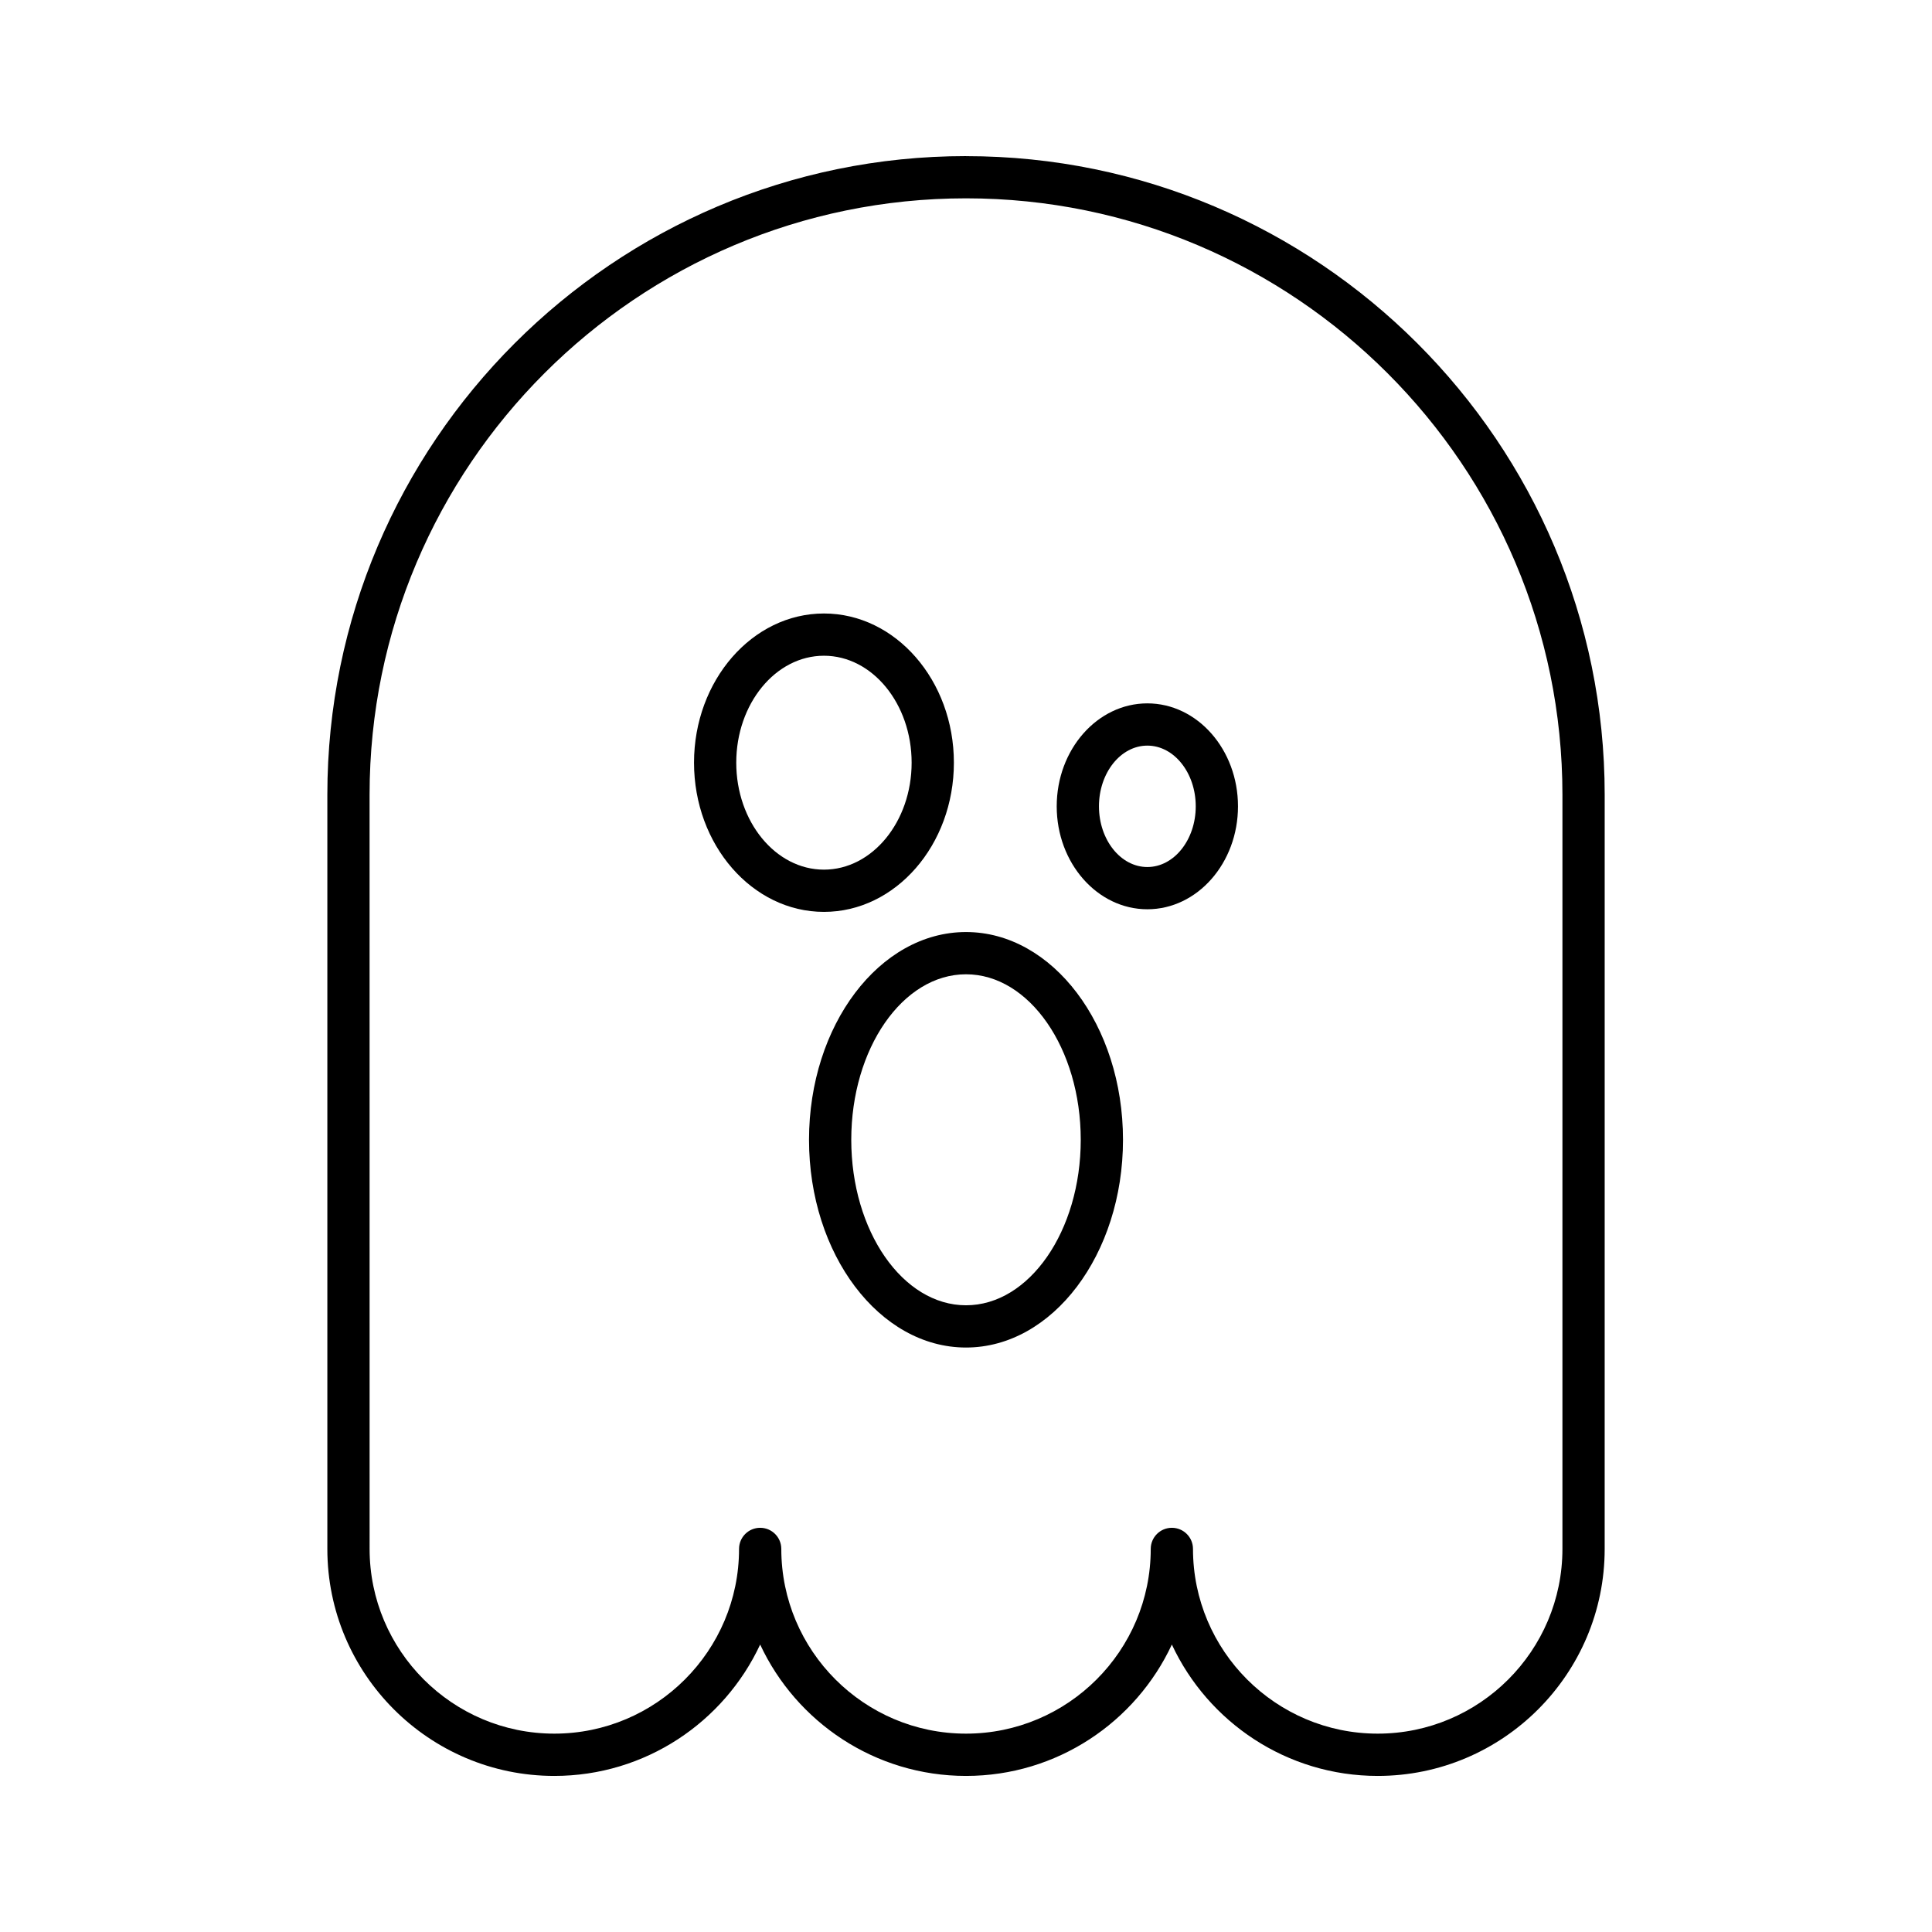 <?xml version="1.0" encoding="UTF-8"?>
<!-- Uploaded to: SVG Repo, www.svgrepo.com, Generator: SVG Repo Mixer Tools -->
<svg fill="#000000" width="800px" height="800px" version="1.1" viewBox="144 144 512 512" xmlns="http://www.w3.org/2000/svg">
 <g>
  <path d="m400 185.37c-93.328 0-169.25 75.93-169.25 169.26v199.86c0 33.168 26.984 60.148 60.148 60.148 24.125 0 44.973-14.273 54.551-34.816 9.578 20.543 30.43 34.816 54.555 34.816s44.973-14.273 54.551-34.816c9.578 20.543 30.426 34.816 54.551 34.816 33.168 0 60.148-26.984 60.148-60.148l0.004-199.86c0-93.324-75.93-169.25-169.25-169.25zm158.06 369.11c0 26.996-21.961 48.953-48.953 48.953-26.996 0-48.953-21.961-48.953-48.953 0-3.09-2.504-5.598-5.598-5.598s-5.598 2.508-5.598 5.598c0 26.996-21.961 48.953-48.953 48.953-26.996 0-48.953-21.961-48.953-48.953 0-3.09-2.504-5.598-5.598-5.598s-5.598 2.508-5.598 5.598c0 26.996-21.961 48.953-48.953 48.953-26.996 0-48.953-21.961-48.953-48.953l-0.008-199.86c0-87.152 70.902-158.06 158.06-158.06 87.152 0 158.06 70.906 158.06 158.06z"/>
  <path d="m400 391c-22.938 0-41.602 24.699-41.602 55.055 0 30.355 18.66 55.055 41.602 55.055 22.945 0 41.605-24.699 41.605-55.055 0-30.355-18.664-55.055-41.605-55.055zm0 98.914c-16.766 0-30.406-19.676-30.406-43.859s13.637-43.859 30.406-43.859c16.766 0 30.41 19.676 30.41 43.859s-13.645 43.859-30.41 43.859z"/>
  <path d="m396.79 346.12c0-21.805-15.449-39.539-34.434-39.539-18.984 0-34.434 17.738-34.434 39.539 0 21.805 15.449 39.539 34.434 39.539 18.984 0.004 34.434-17.734 34.434-39.539zm-57.676 0c0-15.629 10.426-28.344 23.238-28.344s23.238 12.715 23.238 28.344-10.426 28.344-23.238 28.344-23.238-12.715-23.238-28.344z"/>
  <path d="m448.06 330.4c-13.246 0-24.02 12.238-24.02 27.285 0 15.043 10.773 27.281 24.02 27.281s24.02-12.238 24.02-27.281c0-15.047-10.773-27.285-24.02-27.285zm0 43.371c-7.074 0-12.824-7.215-12.824-16.086s5.75-16.09 12.824-16.09 12.824 7.215 12.824 16.09c0 8.867-5.75 16.086-12.824 16.086z"/>
 </g>
</svg>